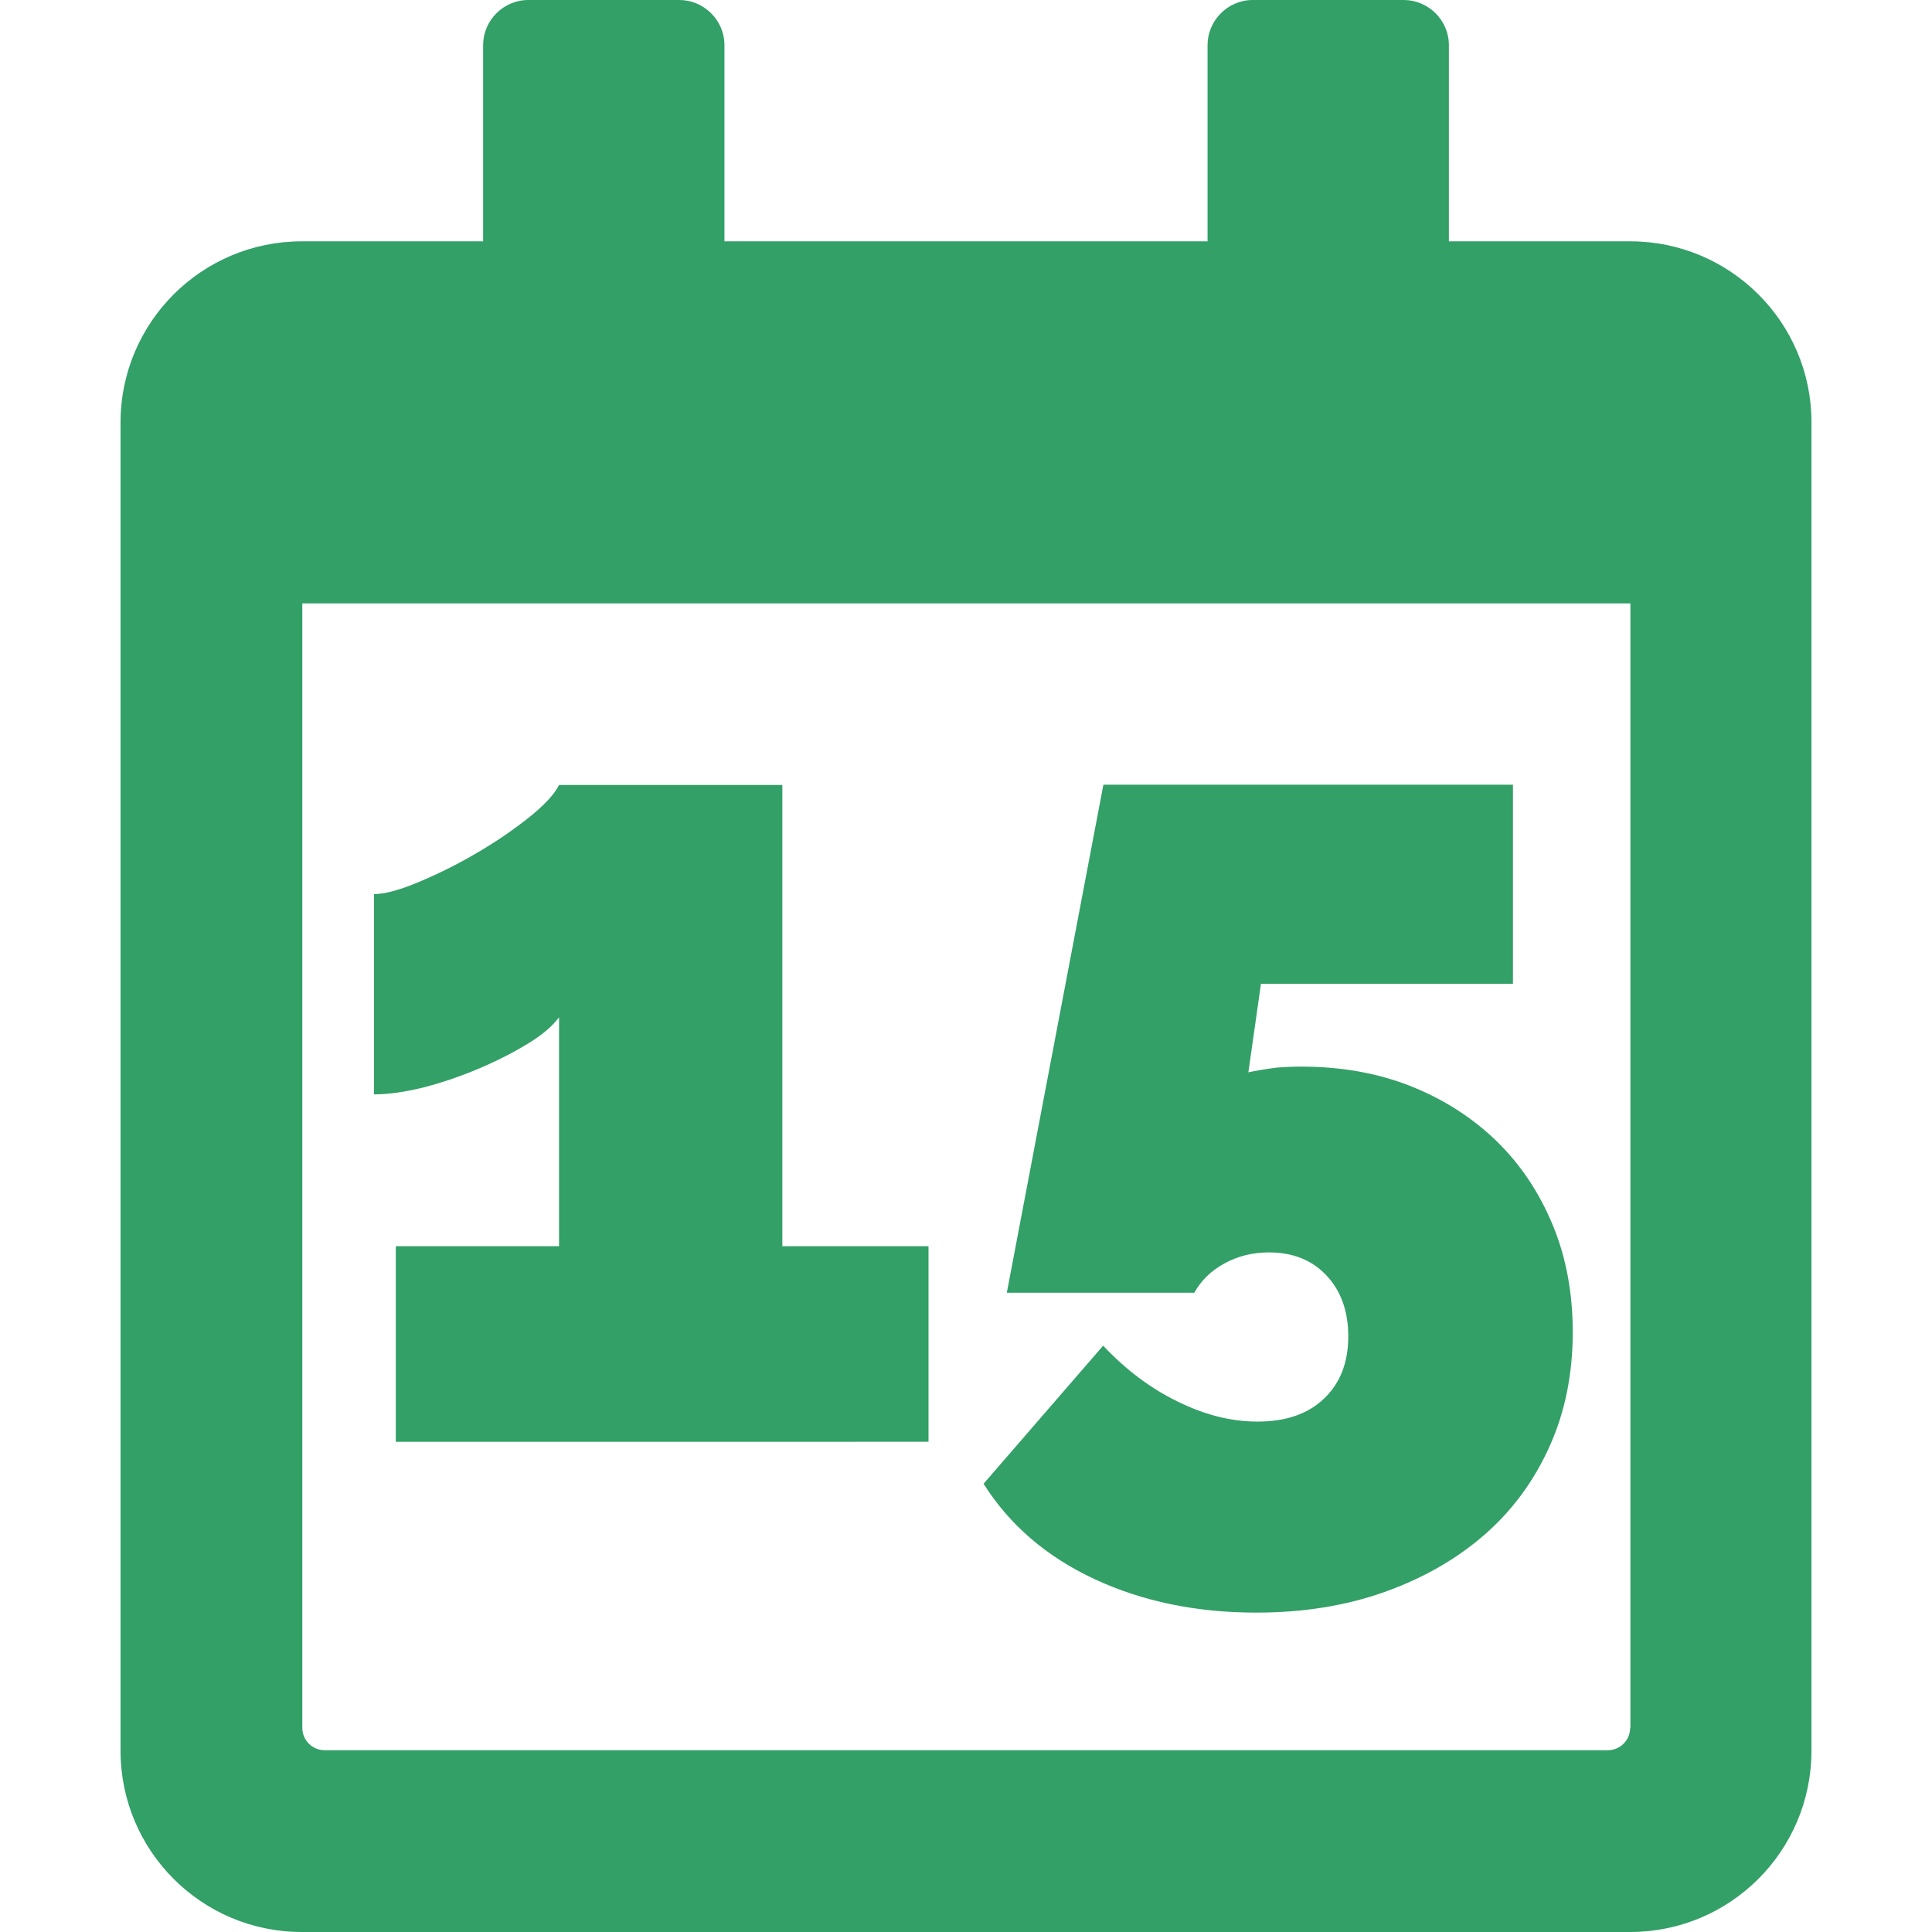 <?xml version="1.0" encoding="utf-8"?>
<!-- Generator: Adobe Illustrator 27.9.5, SVG Export Plug-In . SVG Version: 9.03 Build 54986)  -->
<svg version="1.1" id="Ebene_1" xmlns="http://www.w3.org/2000/svg" xmlns:xlink="http://www.w3.org/1999/xlink" x="0px" y="0px"
	 viewBox="0 0 814.2 814.2" style="enable-background:new 0 0 814.2 814.2;" xml:space="preserve">
<style type="text/css">
	.st0{fill:#32A067;}
</style>
<g>
	<g>
		<path class="st0" d="M687,101.7h-76.4V19c0-10.5-8.7-19-19-19h-63.7c-10.5,0-19,8.7-19,19v82.7H305.3V19c0-10.5-8.7-19-19-19
			h-63.7c-10.5,0-19,8.7-19,19v82.7h-76.4c-42.1,0-76.4,34.1-76.4,76.4v559.7c0,42.1,34.1,76.4,76.4,76.4H687
			c42.1,0,76.4-34.1,76.4-76.4V177.9C763.4,135.8,729.1,101.7,687,101.7z M687,728.1c0,5.3-4.2,9.5-9.5,9.5H136.9
			c-5.3,0-9.5-4.2-9.5-9.5V254.3h559.7v473.8L687,728.1L687,728.1z"/>
	</g>
	<g>
		<path class="st0" d="M391.3,525.2v82.4H166.8v-82.4h68.8v-96.5c-2.9,3.9-7.4,7.7-13.6,11.4c-6.1,3.7-13,7.2-20.6,10.4
			c-7.6,3.2-15.3,5.8-23,7.8c-7.8,1.9-14.7,2.9-20.8,2.9v-84.4c4.5,0,10.8-1.7,18.9-5.1c8.1-3.4,16.2-7.4,24.2-12.1
			c8.1-4.7,15.4-9.7,22.1-15c6.6-5.3,10.9-9.9,12.8-13.8h94.1v194.4H391.3z"/>
		<path class="st0" d="M548.3,449.5c16.8,0,32.2,2.7,46.1,8.2c13.9,5.5,25.9,13.2,36.1,23c10.2,9.9,18.1,21.7,23.8,35.4
			c5.7,13.7,8.5,28.8,8.5,45.3c0,17.5-3.2,33.5-9.7,48c-6.5,14.5-15.6,27-27.4,37.3c-11.8,10.3-25.9,18.4-42.2,24.2
			c-16.3,5.8-34.3,8.7-54.1,8.7c-25.2,0-47.9-4.7-68.1-14.1c-20.2-9.4-35.8-22.8-46.8-40.2l50.4-58.2c9.4,10,19.8,17.9,31.3,23.5
			c11.5,5.7,22.7,8.5,33.7,8.5c12,0,21.3-3.2,28.1-9.7c6.8-6.5,10.2-15.2,10.2-26.2c0-10.7-3.1-19.2-9.2-25.7
			c-6.1-6.5-14.2-9.7-24.2-9.7c-6.8,0-13,1.5-18.7,4.6c-5.7,3.1-9.9,7.2-12.8,12.4h-79L465,330.7h172.6v83.9H531.4l-5.3,37.3
			c1.3-0.3,3.1-0.6,5.3-1c1.6-0.3,3.9-0.6,6.8-1C541.1,449.7,544.5,449.5,548.3,449.5z"/>
	</g>
</g>
</svg>

